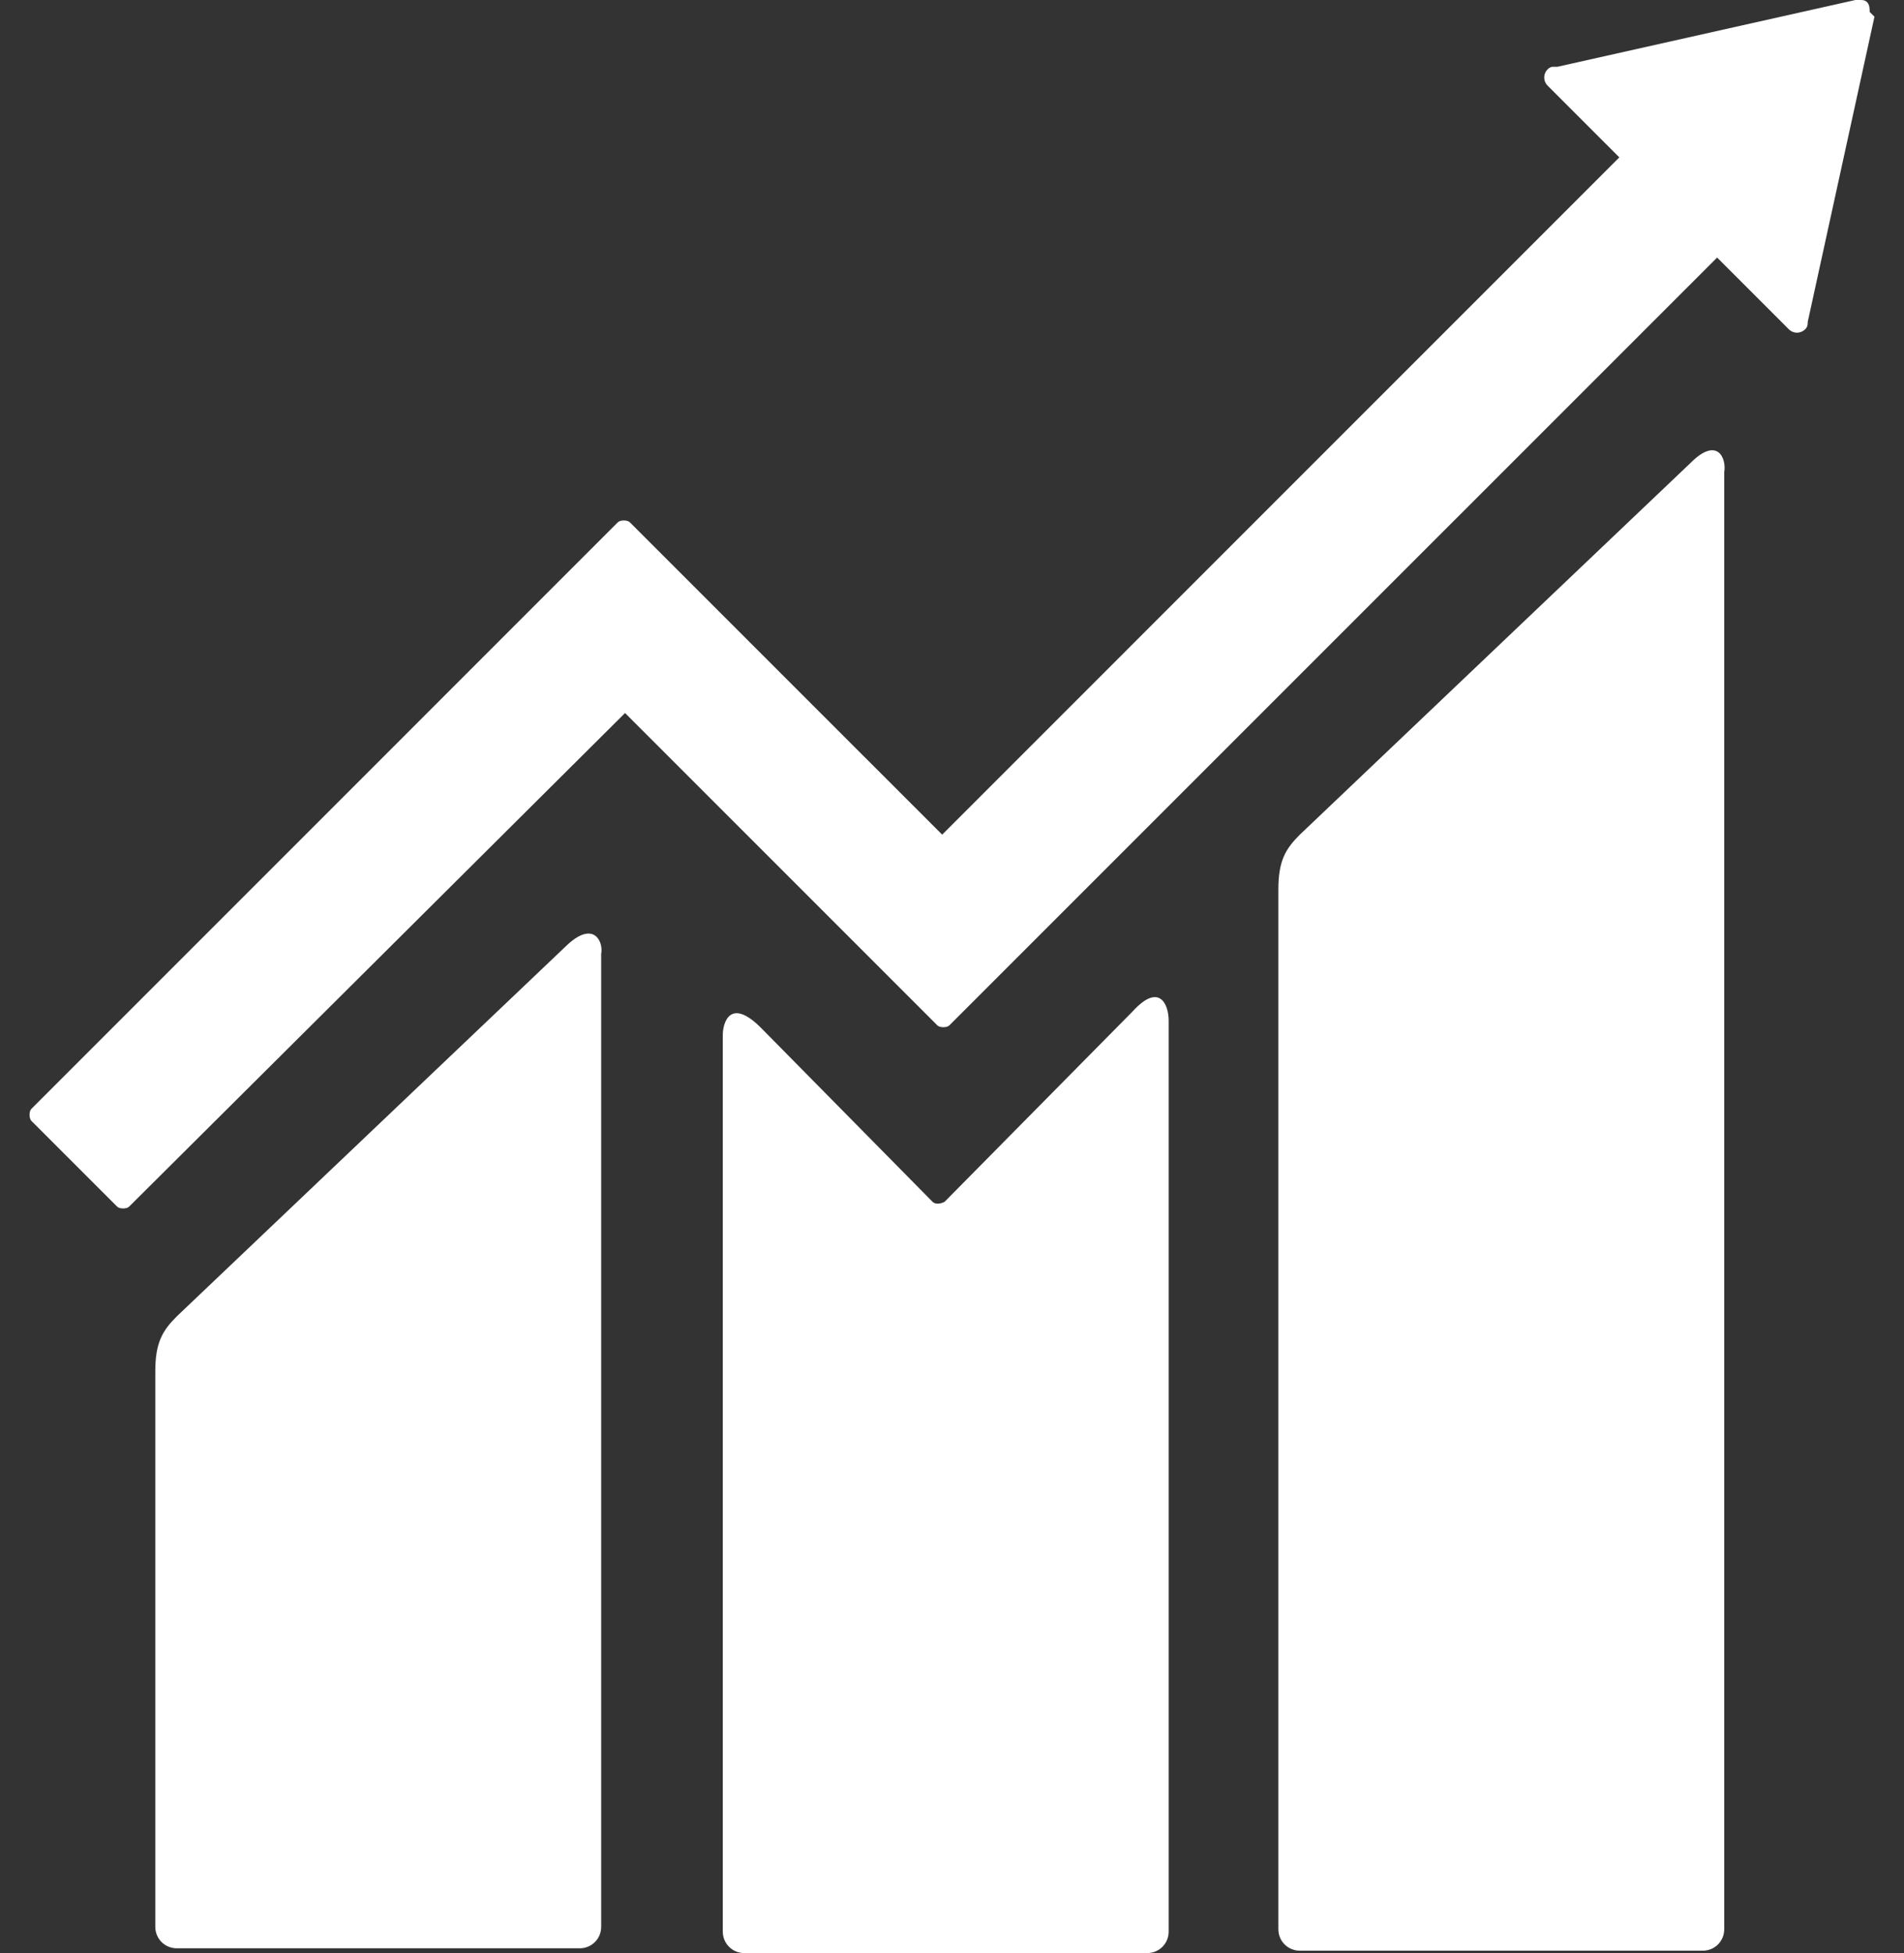<svg width="39" height="40" viewBox="0 0 39 40" fill="none" xmlns="http://www.w3.org/2000/svg">
<rect x="0" y="0" width="39" height="40" fill="#333333" stroke="none"/>
<path d="M34.634 9.475L26.625 17.094C26.331 17.387 26.185 17.631 26.185 18.217V39.512C26.185 39.756 26.38 39.951 26.625 39.951H34.879C35.123 39.951 35.318 39.756 35.318 39.512V9.67C35.367 9.377 35.172 8.938 34.634 9.475ZM11.631 19.341L3.621 26.96C3.328 27.253 3.181 27.497 3.181 28.083V39.463C3.181 39.707 3.377 39.902 3.621 39.902H11.875C12.119 39.902 12.314 39.707 12.314 39.463V19.536C12.363 19.292 12.168 18.852 11.631 19.341Z" fill="white"/>
<path d="M38.297 0.244C38.297 0.195 38.297 0.098 38.248 0.049C38.2 2.98023e-06 38.151 0 38.102 0H38.004L31.899 1.368H31.802C31.753 1.368 31.704 1.416 31.704 1.416C31.606 1.514 31.606 1.661 31.704 1.758L31.753 1.807L33.169 3.223L19.299 17.094L12.9 10.696C12.852 10.647 12.705 10.647 12.656 10.696L10.898 12.454L0.642 22.711C0.593 22.759 0.593 22.906 0.642 22.955L2.4 24.713C2.449 24.762 2.595 24.762 2.644 24.713L12.803 14.603L17.443 19.243L19.201 21.001C19.25 21.05 19.396 21.05 19.445 21.001L35.172 5.275L36.637 6.74C36.734 6.838 36.881 6.838 36.979 6.74C37.028 6.691 37.028 6.642 37.028 6.593L38.395 0.342L38.297 0.244Z" fill="white"/>
<path d="M23.206 20.708L19.347 24.615C19.25 24.664 19.152 24.664 19.103 24.615L15.587 21.05C14.952 20.415 14.805 20.952 14.805 21.197V39.56C14.805 39.805 15.001 40 15.245 40H23.499C23.743 40 23.938 39.805 23.938 39.56V20.904C23.938 20.562 23.743 20.122 23.206 20.708Z" fill="white"/>
</svg>
